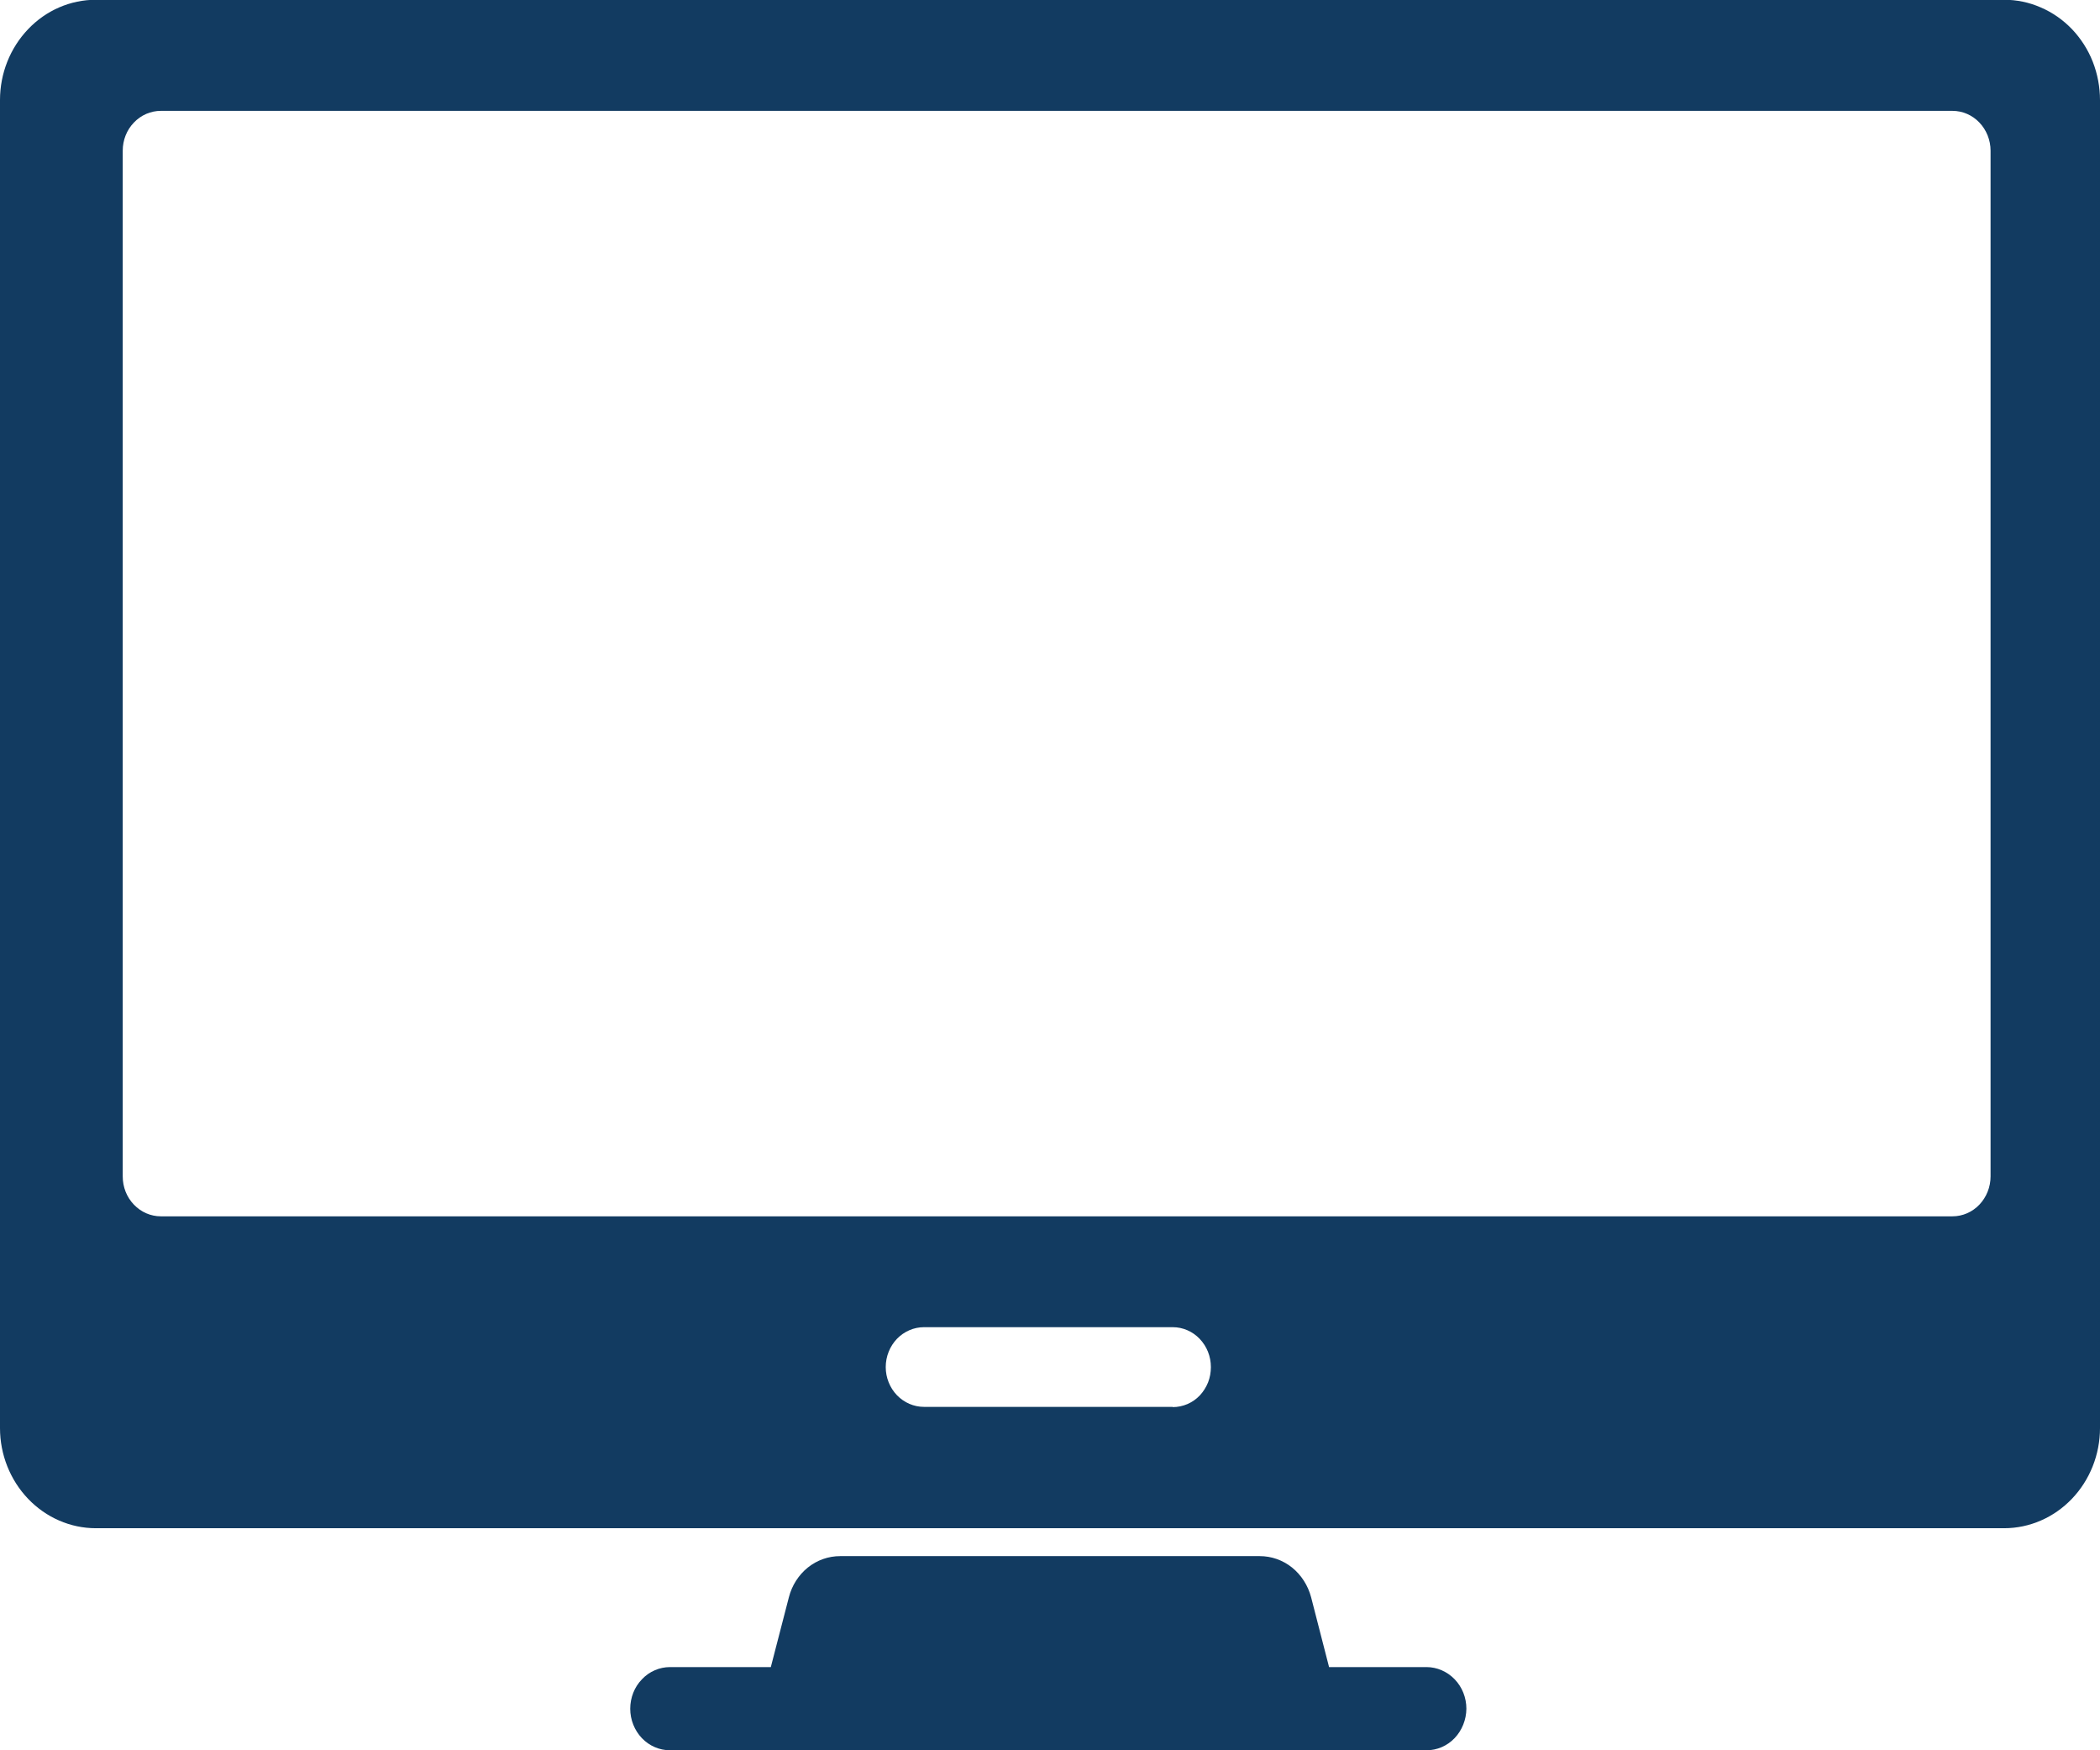 <svg width="18" height="15" viewBox="0 0 18 15" fill="none" xmlns="http://www.w3.org/2000/svg">
<g clip-path="url(#clip0_367_319)">
<path d="M17.178 -0.002H0.822C0.604 -0.002 0.395 0.088 0.241 0.25C0.087 0.411 0 0.629 0 0.857V12.239C0 12.466 0.087 12.684 0.241 12.845C0.395 13.006 0.604 13.097 0.822 13.097H17.178C17.396 13.097 17.605 13.006 17.759 12.845C17.913 12.684 18 12.466 18 12.239V0.859C18 0.746 17.979 0.634 17.938 0.529C17.897 0.425 17.836 0.33 17.76 0.25C17.683 0.17 17.593 0.107 17.493 0.064C17.393 0.02 17.286 -0.002 17.178 -0.002ZM10.052 12.057H7.92C7.833 12.057 7.75 12.021 7.688 11.957C7.627 11.893 7.592 11.807 7.592 11.716C7.592 11.625 7.627 11.538 7.688 11.474C7.75 11.41 7.833 11.374 7.92 11.374H10.052C10.139 11.374 10.222 11.41 10.283 11.474C10.345 11.539 10.379 11.625 10.379 11.716C10.379 11.761 10.371 11.806 10.355 11.847C10.338 11.889 10.314 11.927 10.284 11.959C10.254 11.991 10.217 12.016 10.178 12.033C10.138 12.05 10.095 12.059 10.052 12.059V12.057ZM17.062 10.082C17.062 10.173 17.027 10.26 16.966 10.324C16.905 10.388 16.822 10.424 16.735 10.424H1.379C1.292 10.424 1.209 10.388 1.148 10.324C1.086 10.26 1.052 10.173 1.052 10.082V1.291C1.052 1.201 1.086 1.114 1.148 1.05C1.209 0.986 1.292 0.95 1.379 0.95H16.735C16.822 0.95 16.905 0.986 16.966 1.05C17.027 1.114 17.062 1.201 17.062 1.291V10.082Z" fill="#123B61"/>
<path d="M12.227 14.287H11.392L11.238 13.688C11.211 13.587 11.154 13.498 11.075 13.434C10.995 13.37 10.898 13.336 10.797 13.336H7.202C7.101 13.336 7.004 13.37 6.924 13.434C6.845 13.498 6.788 13.587 6.762 13.688L6.607 14.287H5.743C5.699 14.287 5.654 14.296 5.613 14.314C5.571 14.332 5.534 14.358 5.502 14.392C5.47 14.425 5.445 14.464 5.428 14.507C5.411 14.55 5.402 14.597 5.402 14.644C5.402 14.738 5.438 14.829 5.502 14.896C5.566 14.963 5.653 15 5.743 15H12.227C12.317 15 12.404 14.963 12.468 14.896C12.532 14.829 12.568 14.738 12.569 14.644C12.569 14.549 12.533 14.458 12.468 14.391C12.404 14.325 12.317 14.287 12.227 14.287Z" fill="#123B61"/>
</g>
<defs>
<clipPath id="clip0_367_319">
<rect width="18" height="15" fill="white"/>
</clipPath>
</defs>
</svg>
